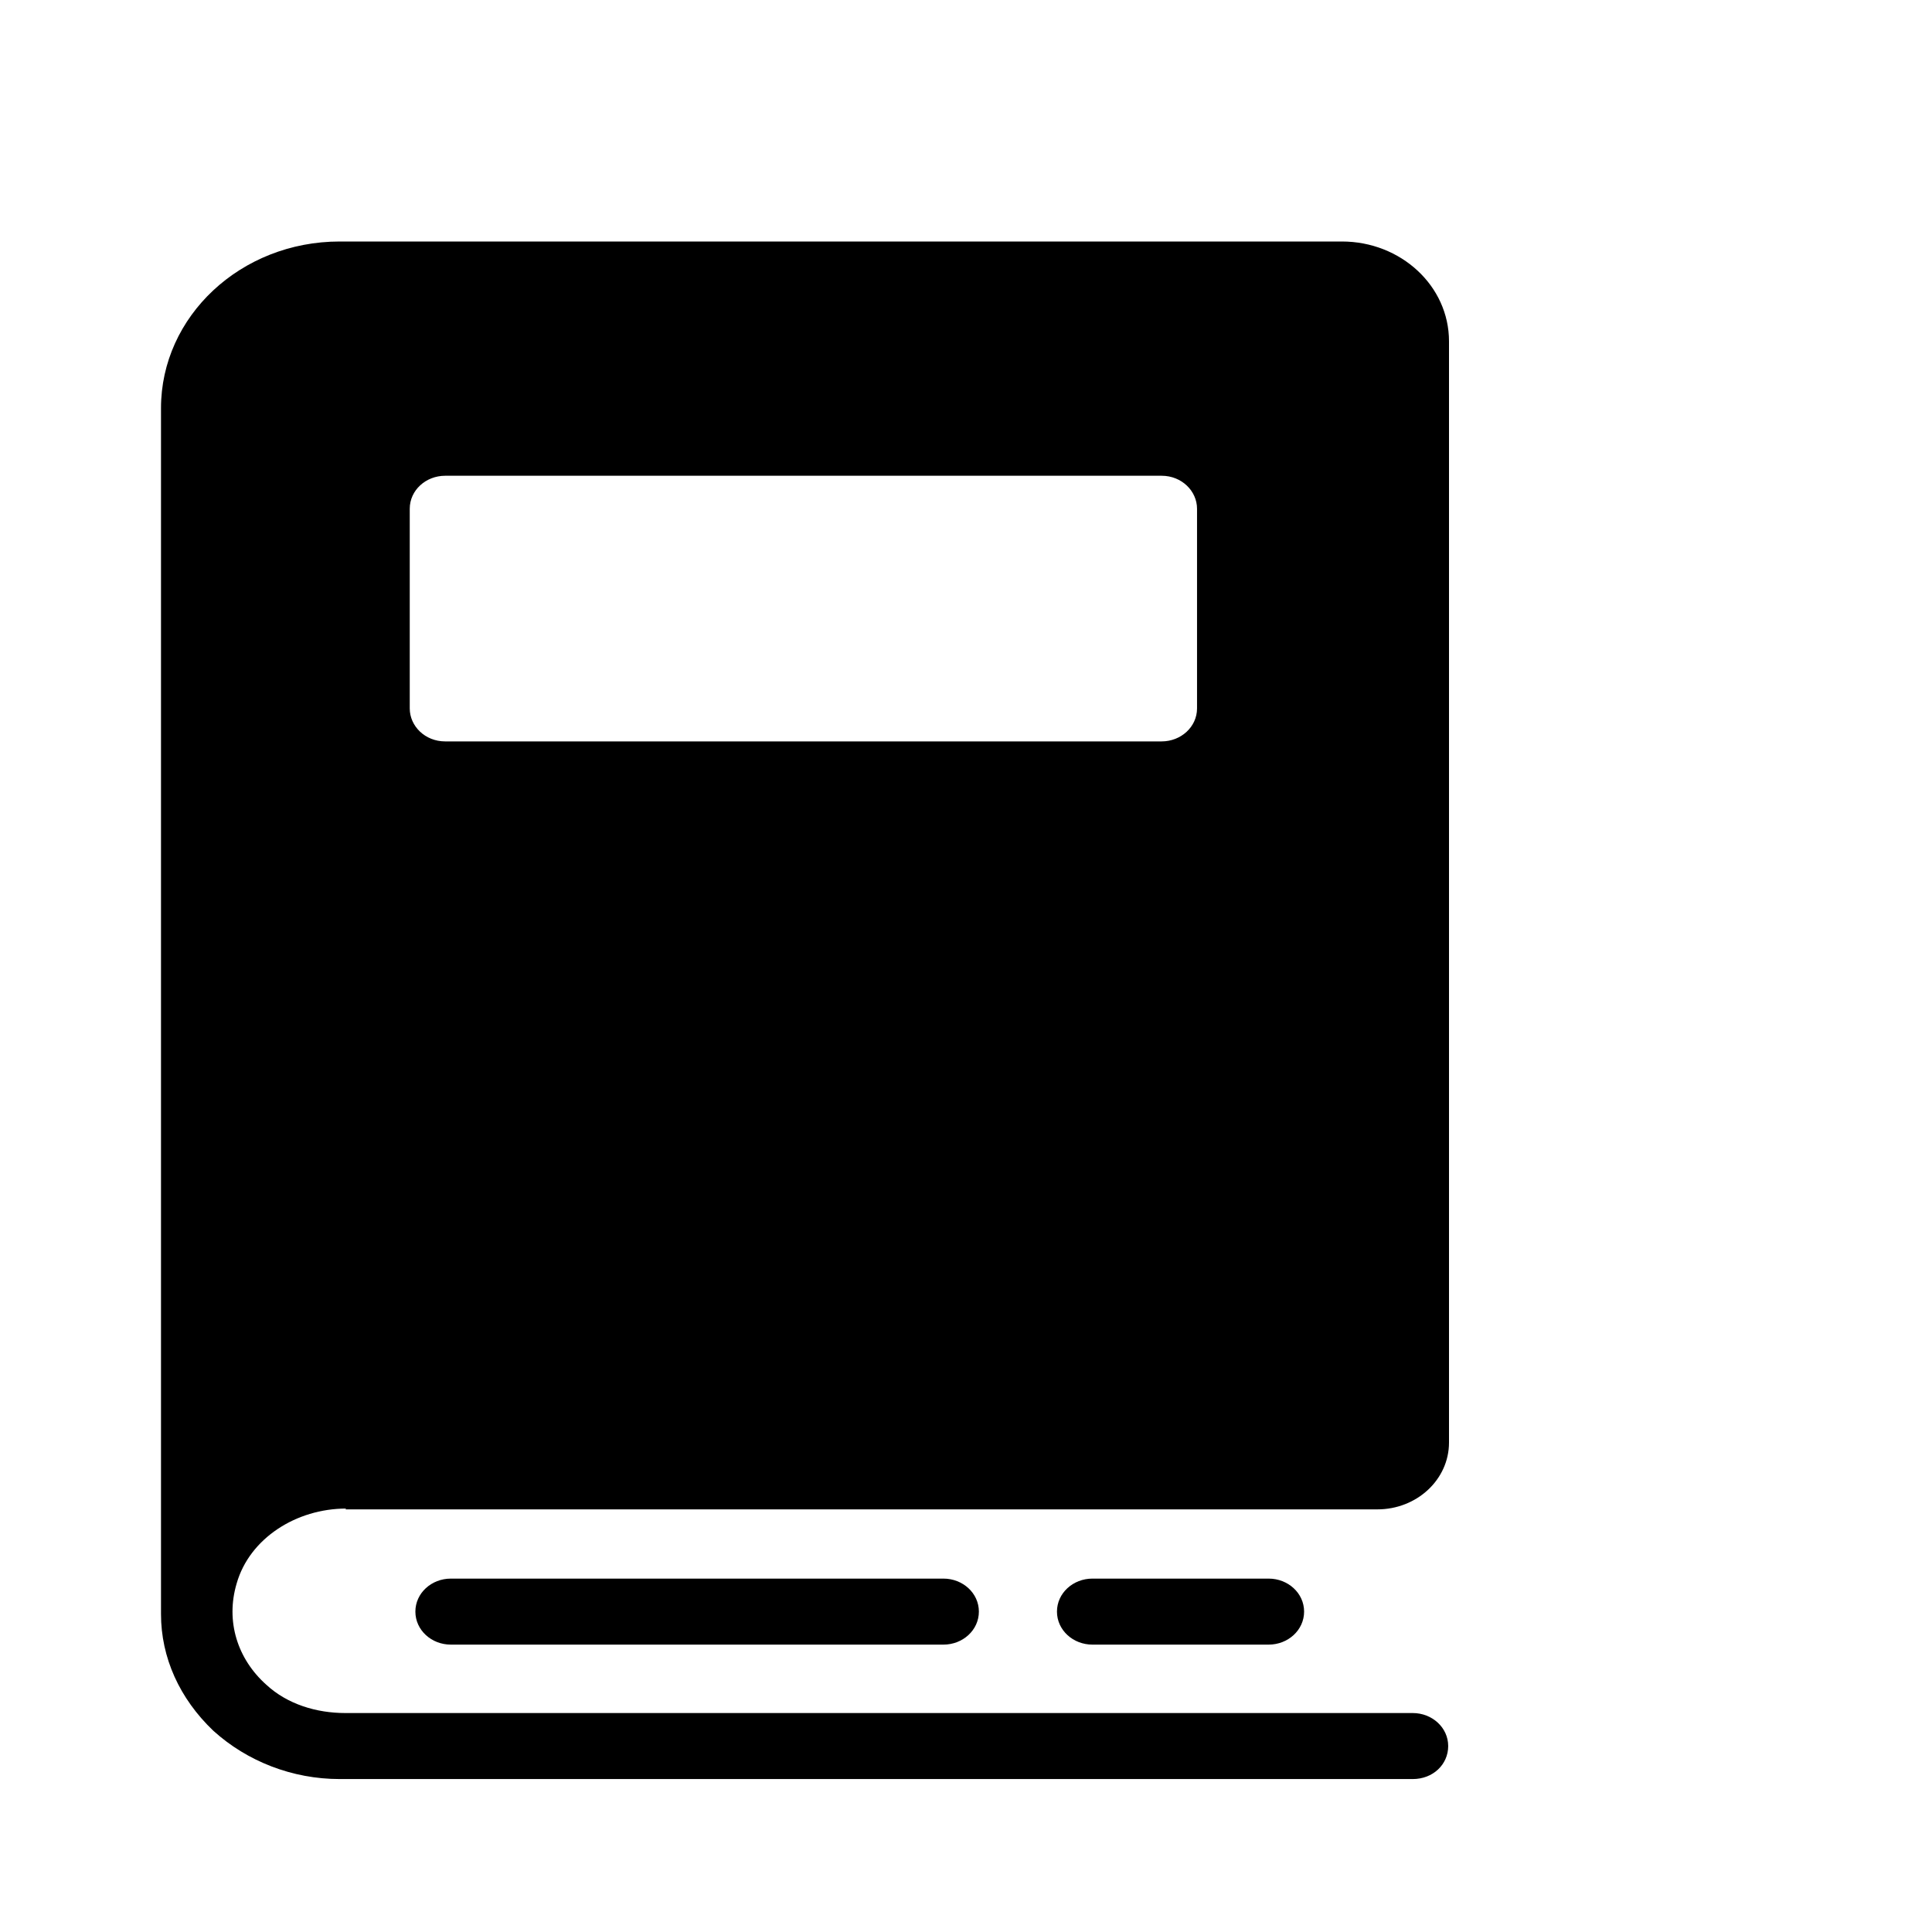 <svg xmlns="http://www.w3.org/2000/svg" id="uuid-01c1817b-24ec-426d-85dd-15ad0b4050dc" width="24" height="24" viewBox="0 0 24 24"><path d="M11.73,20.43H5.6c-.24,0-.44-.18-.44-.41s.2-.41,.44-.41h6.12c.24,0,.44,.18,.44,.41s-.2,.41-.44,.41Z"></path><path d="M15.76,20.43h-2.19c-.24,0-.44-.18-.44-.41s.2-.41,.44-.41h2.19c.24,0,.44,.18,.44,.41s-.2,.41-.44,.41Z"></path><path d="M4.29,18.75h12.82c.49,0,.89-.37,.89-.83V4.24c0-.69-.6-1.24-1.33-1.24H4.22c-1.23,0-2.22,.93-2.22,2.07v14.98c0,.54,.23,1.05,.65,1.45,.42,.38,.98,.6,1.57,.6h13.33c.25,0,.44-.18,.44-.41s-.2-.41-.44-.41H4.29c-.36,0-.72-.11-.98-.35-.36-.32-.51-.79-.37-1.26,.16-.56,.74-.93,1.36-.93h0Zm1.24-12.84H14.43c.25,0,.44,.19,.44,.41v2.48c0,.23-.2,.41-.44,.41H5.53c-.25,0-.44-.19-.44-.41v-2.48c0-.23,.2-.41,.44-.41Z"></path></svg>